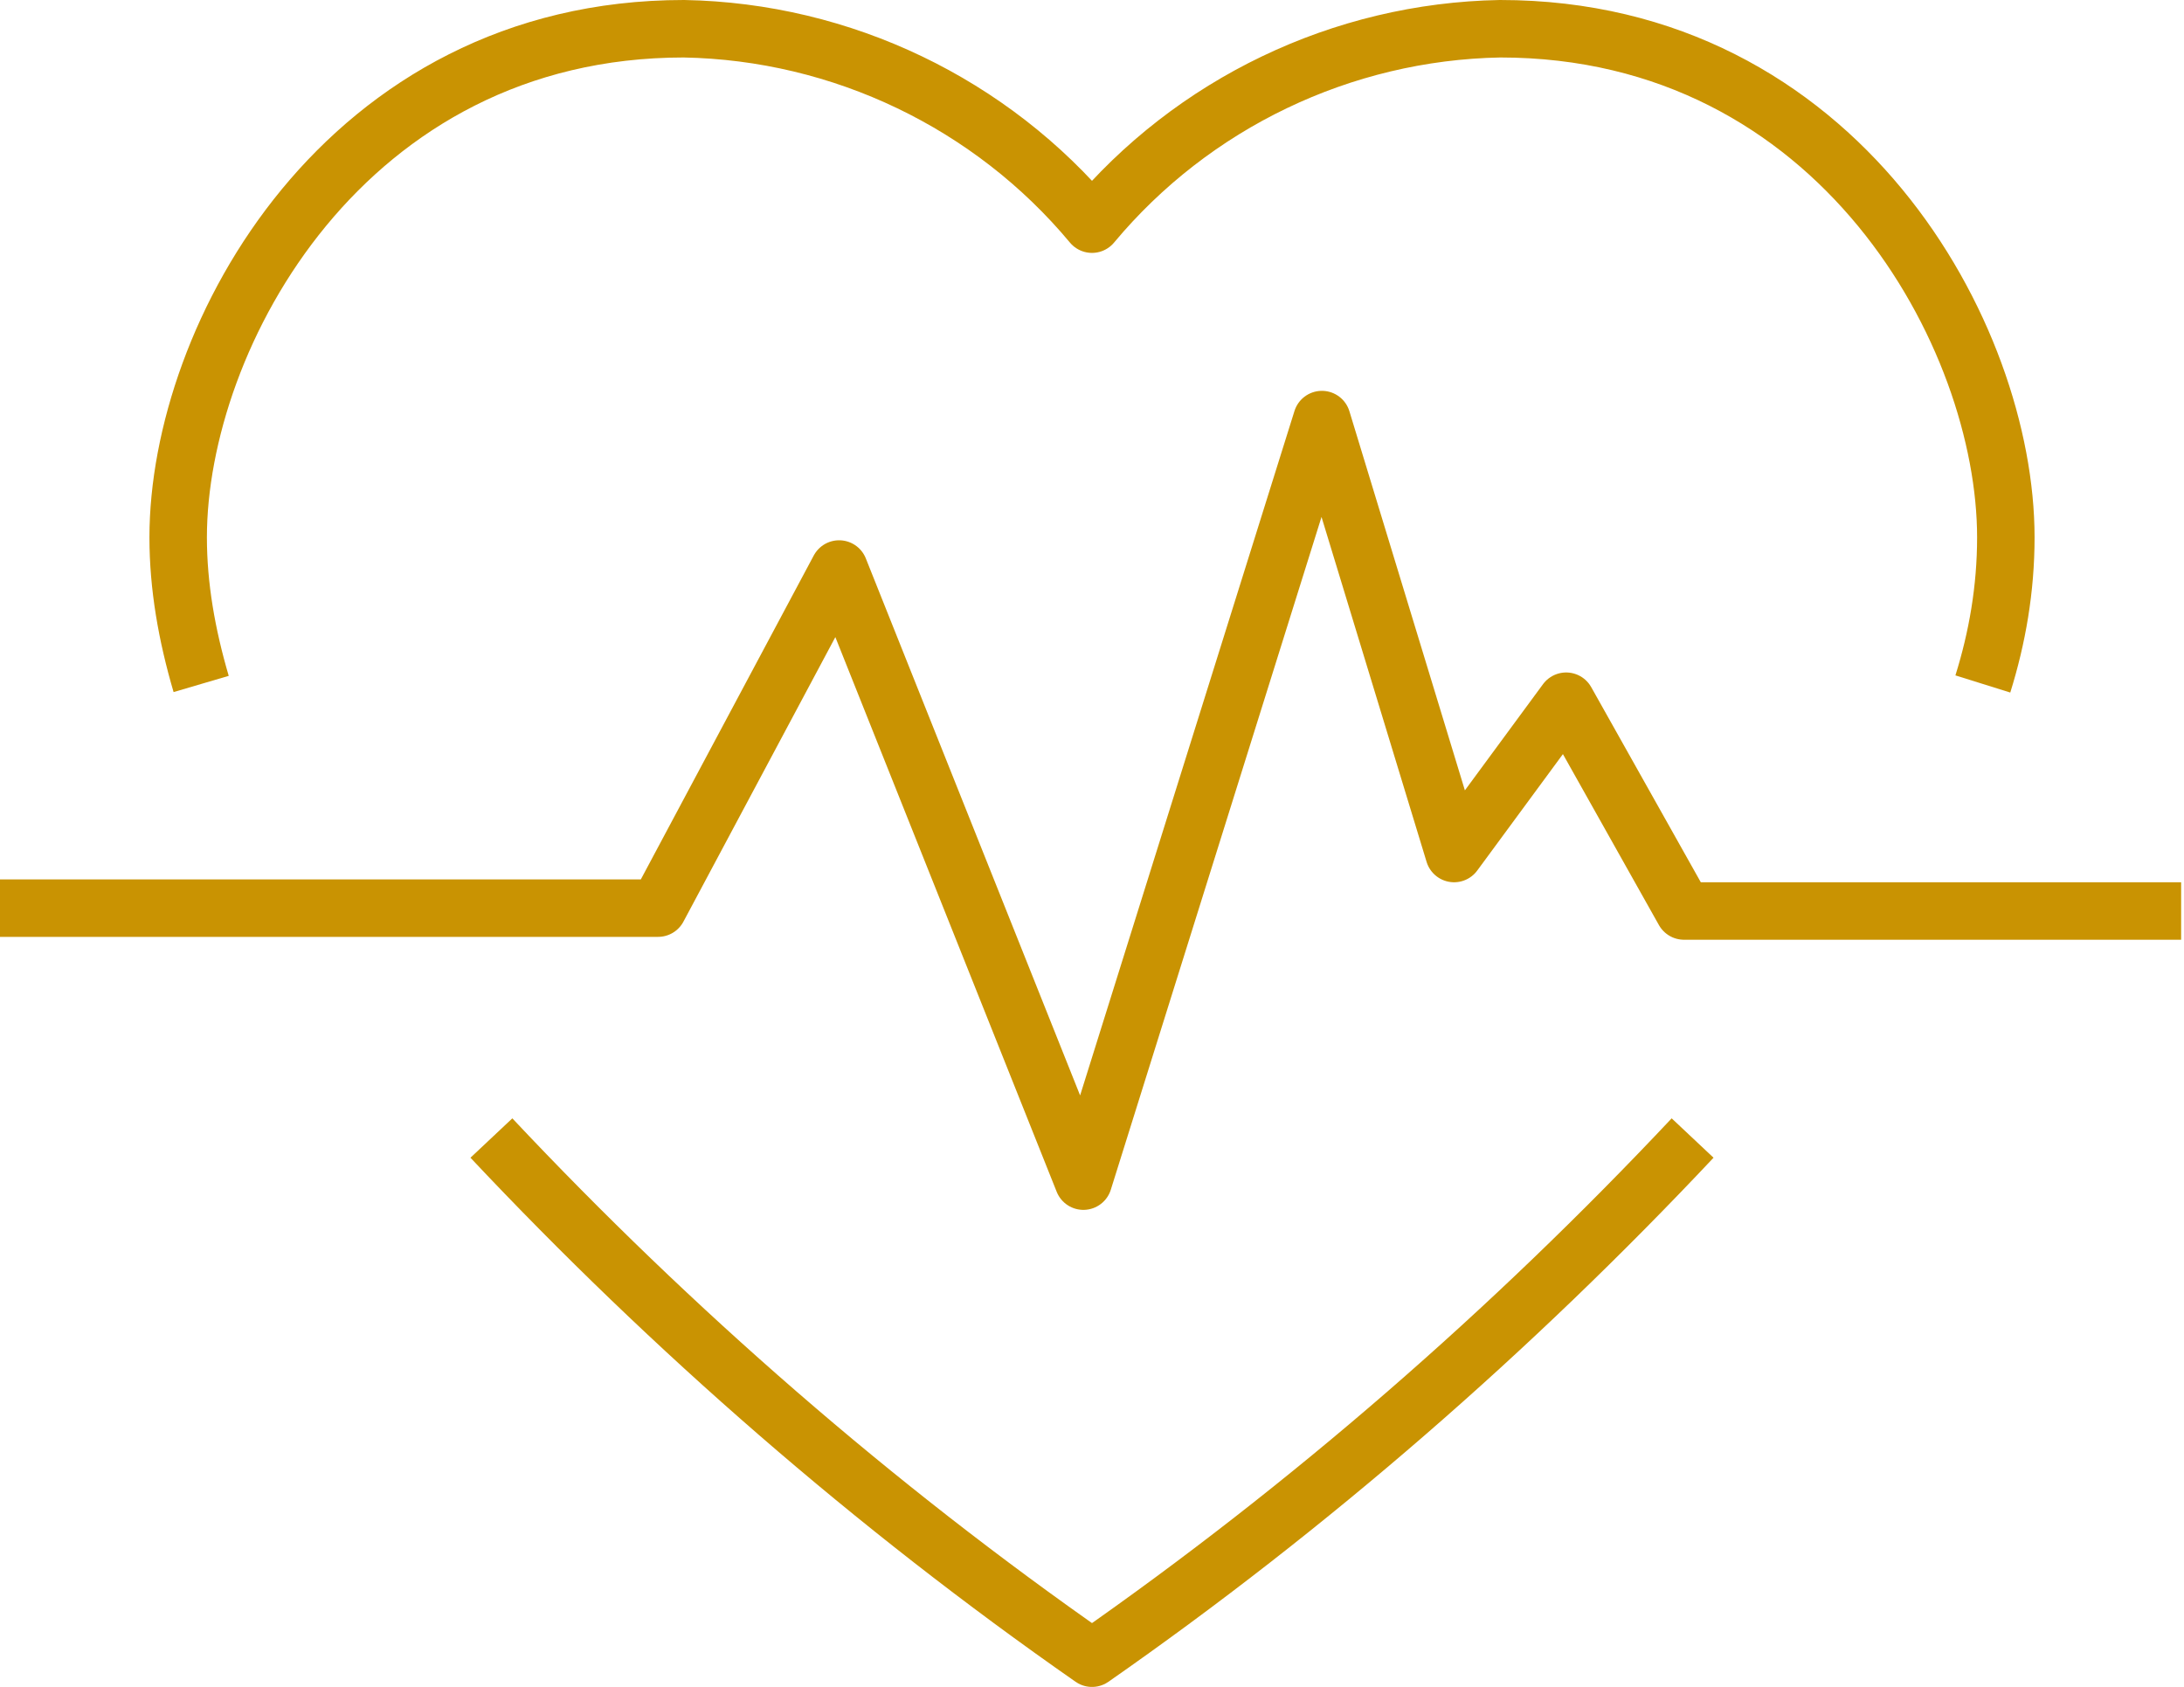 <?xml version="1.0" encoding="UTF-8"?>
<svg id="Layer_1" data-name="Layer 1" xmlns="http://www.w3.org/2000/svg" width="76" height="58.7" version="1.1" viewBox="0 0 76 58.7">
  <defs>
    <style>
      .cls-1 {
        fill: none;
        stroke: #c99302;
        stroke-linejoin: round;
        stroke-width: 2px;
      }
    </style>
  </defs>
  <g id="Group_12" data-name="Group 12">
    <g id="Group_11" data-name="Group 11">
      <path id="Path_58" data-name="Path 58" class="cls-1" d="M0,31.6h22.9l6.3-11.8,8.5,21.3,8.3-26.5,4.6,15.1,3.9-5.3,4.1,7.3h17.3"/>
      <path id="Path_59" data-name="Path 59" class="cls-1" d="M69,23.8c.5-1.6.8-3.3.8-5.1,0-7-5.8-17.7-17.6-17.7-5.5.1-10.7,2.6-14.2,6.8-3.5-4.2-8.7-6.7-14.2-6.8C12,1,6.2,11.7,6.2,18.7c0,1.7.3,3.4.8,5.1"/>
      <path id="Path_60" data-name="Path 60" class="cls-1" d="M58.9,39.6c-6.3,6.7-13.3,12.8-20.9,18.1-7.6-5.3-14.6-11.4-20.9-18.1"/>
    </g>
  </g>
</svg>